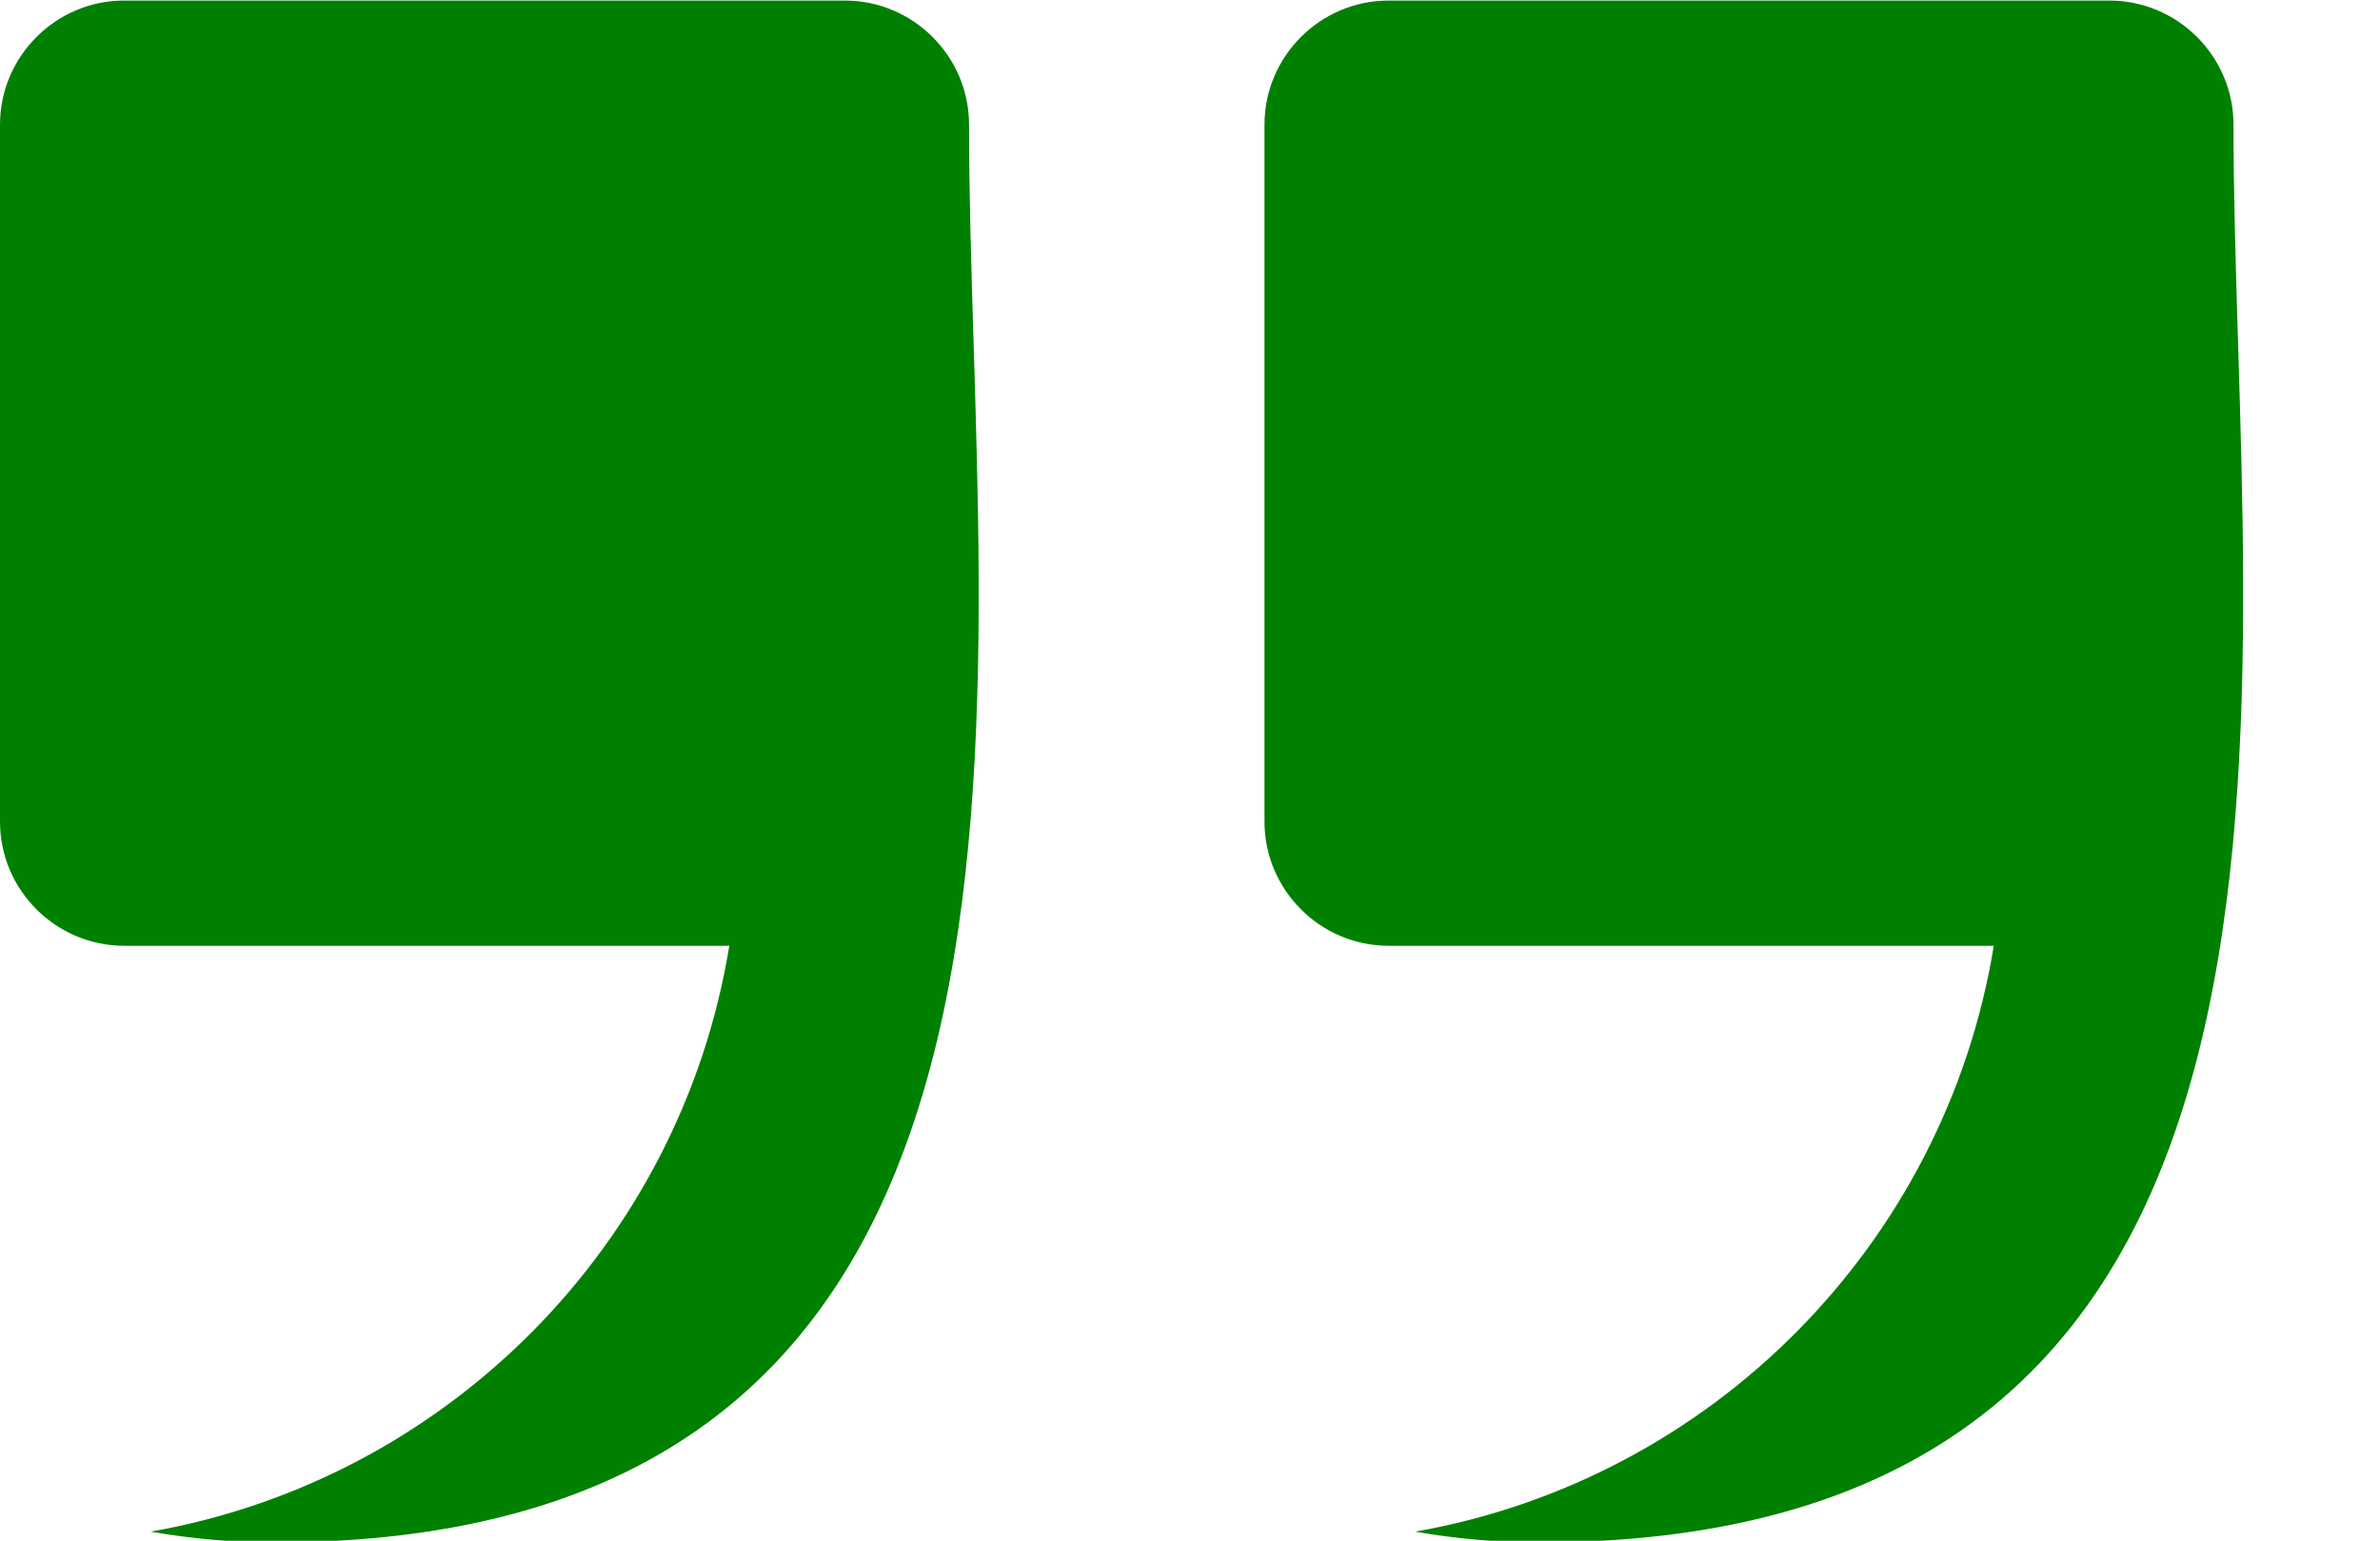 <?xml version="1.0" encoding="UTF-8" standalone="no"?><svg xmlns="http://www.w3.org/2000/svg" xmlns:xlink="http://www.w3.org/1999/xlink" fill="#000000" height="68.7" preserveAspectRatio="xMidYMid meet" version="1" viewBox="0.0 15.6 106.1 68.7" width="106.1" zoomAndPan="magnify"><g id="change1_1"><path clip-rule="evenodd" d="M5.531,15.625h32.137c3.043,0,5.531,2.489,5.531,5.531 c0,24.696,6.498,63.218-30.949,63.218c-1.887,0-3.736-0.166-5.532-0.481c13.228-2.325,23.633-12.84,25.794-26.123H5.531 C2.49,57.771,0,55.281,0,52.239V21.157C0,18.114,2.49,15.625,5.531,15.625L5.531,15.625z M61.901,15.625h32.137 c3.042,0,5.531,2.489,5.531,5.531c0,24.696,6.497,63.218-30.95,63.218c-1.887,0-3.736-0.166-5.531-0.481 c13.227-2.325,23.633-12.84,25.794-26.123h-26.98c-3.042,0-5.531-2.489-5.531-5.531V21.157 C56.37,18.114,58.859,15.625,61.901,15.625z" fill="#008000" fill-rule="evenodd"/></g></svg>